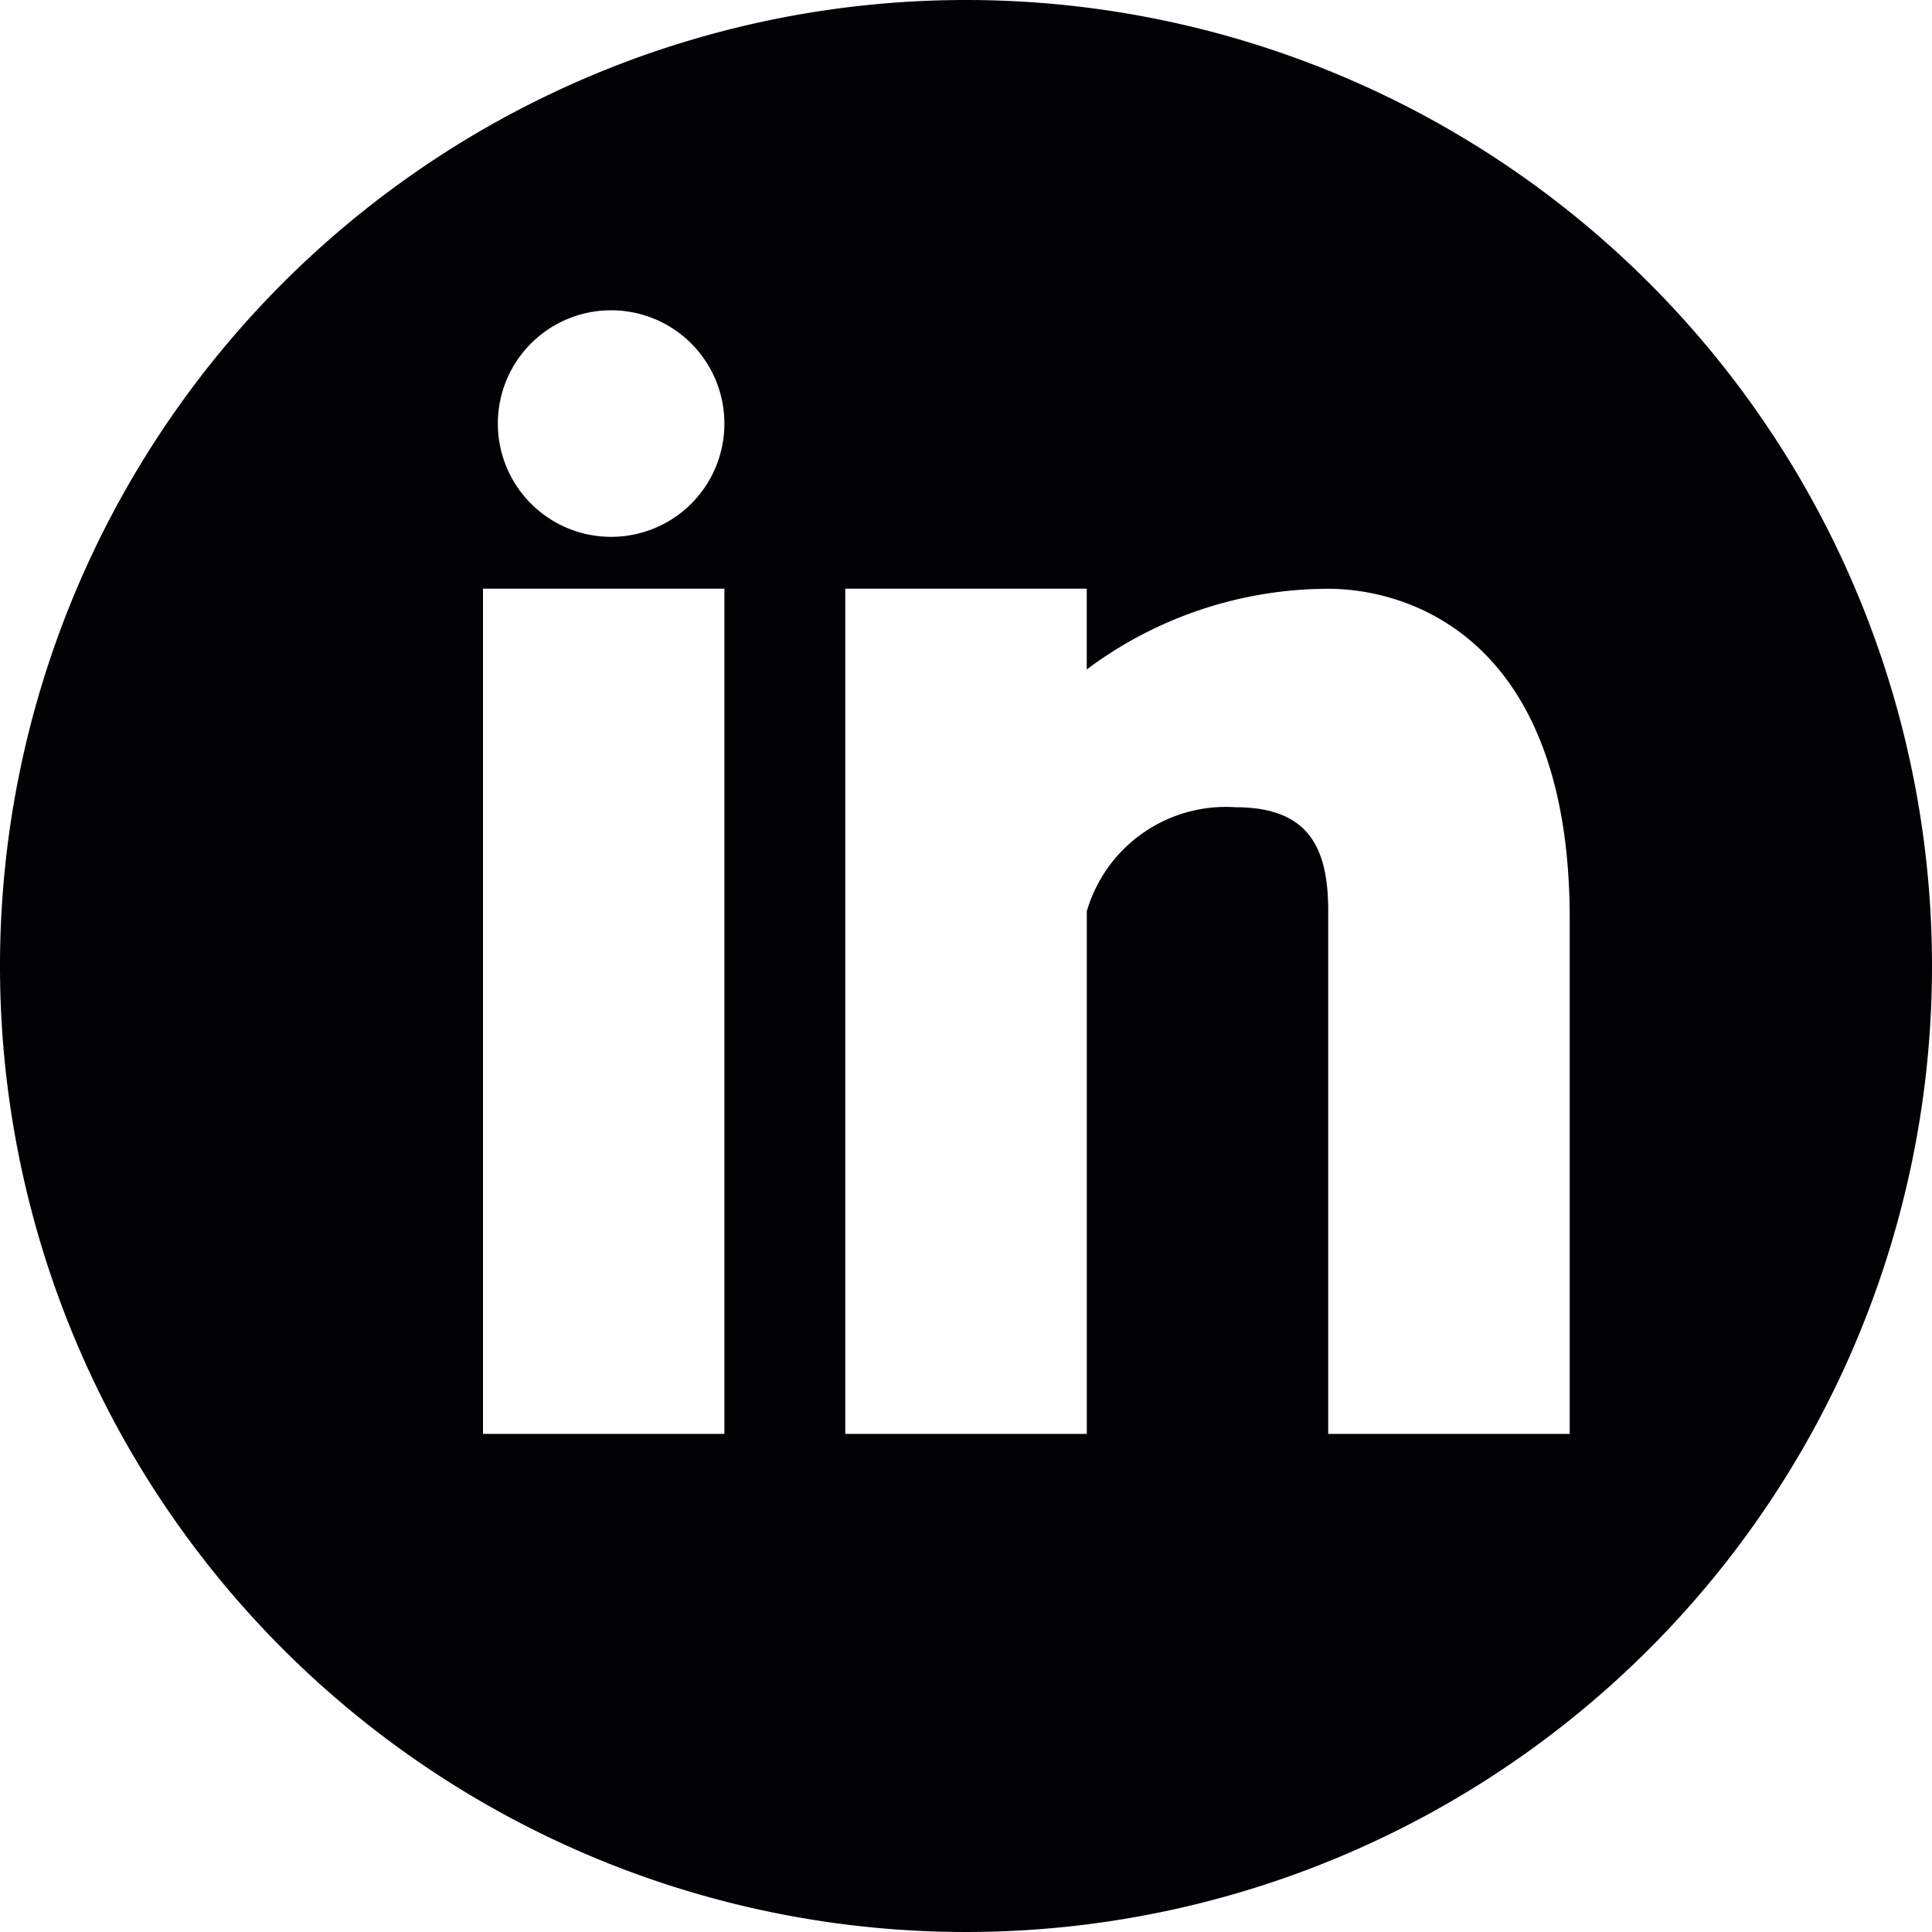<svg id="Group_24" data-name="Group 24" xmlns="http://www.w3.org/2000/svg" width="61.076" height="61.075" viewBox="0 0 61.076 61.075">
  <g id="Group_23" data-name="Group 23">
    <g id="Group_22" data-name="Group 22">
      <path id="Path_81" data-name="Path 81" d="M30.538,0A30.538,30.538,0,1,0,61.076,30.538,30.539,30.539,0,0,0,30.538,0ZM22.9,45.33H15.269V18.609H22.9ZM19.323,16.971A3.581,3.581,0,1,1,22.9,13.391,3.577,3.577,0,0,1,19.323,16.971Zm30.3,28.358H41.989V28.809c0-1.935-.554-3.29-2.932-3.29a4.579,4.579,0,0,0-4.7,3.29V45.33H26.721V18.609h7.634v2.554a12.769,12.769,0,0,1,7.634-2.55c2.474,0,7.634,1.481,7.634,10.429V45.33Z" fill="#010002"/>
    </g>
  </g>
</svg>
